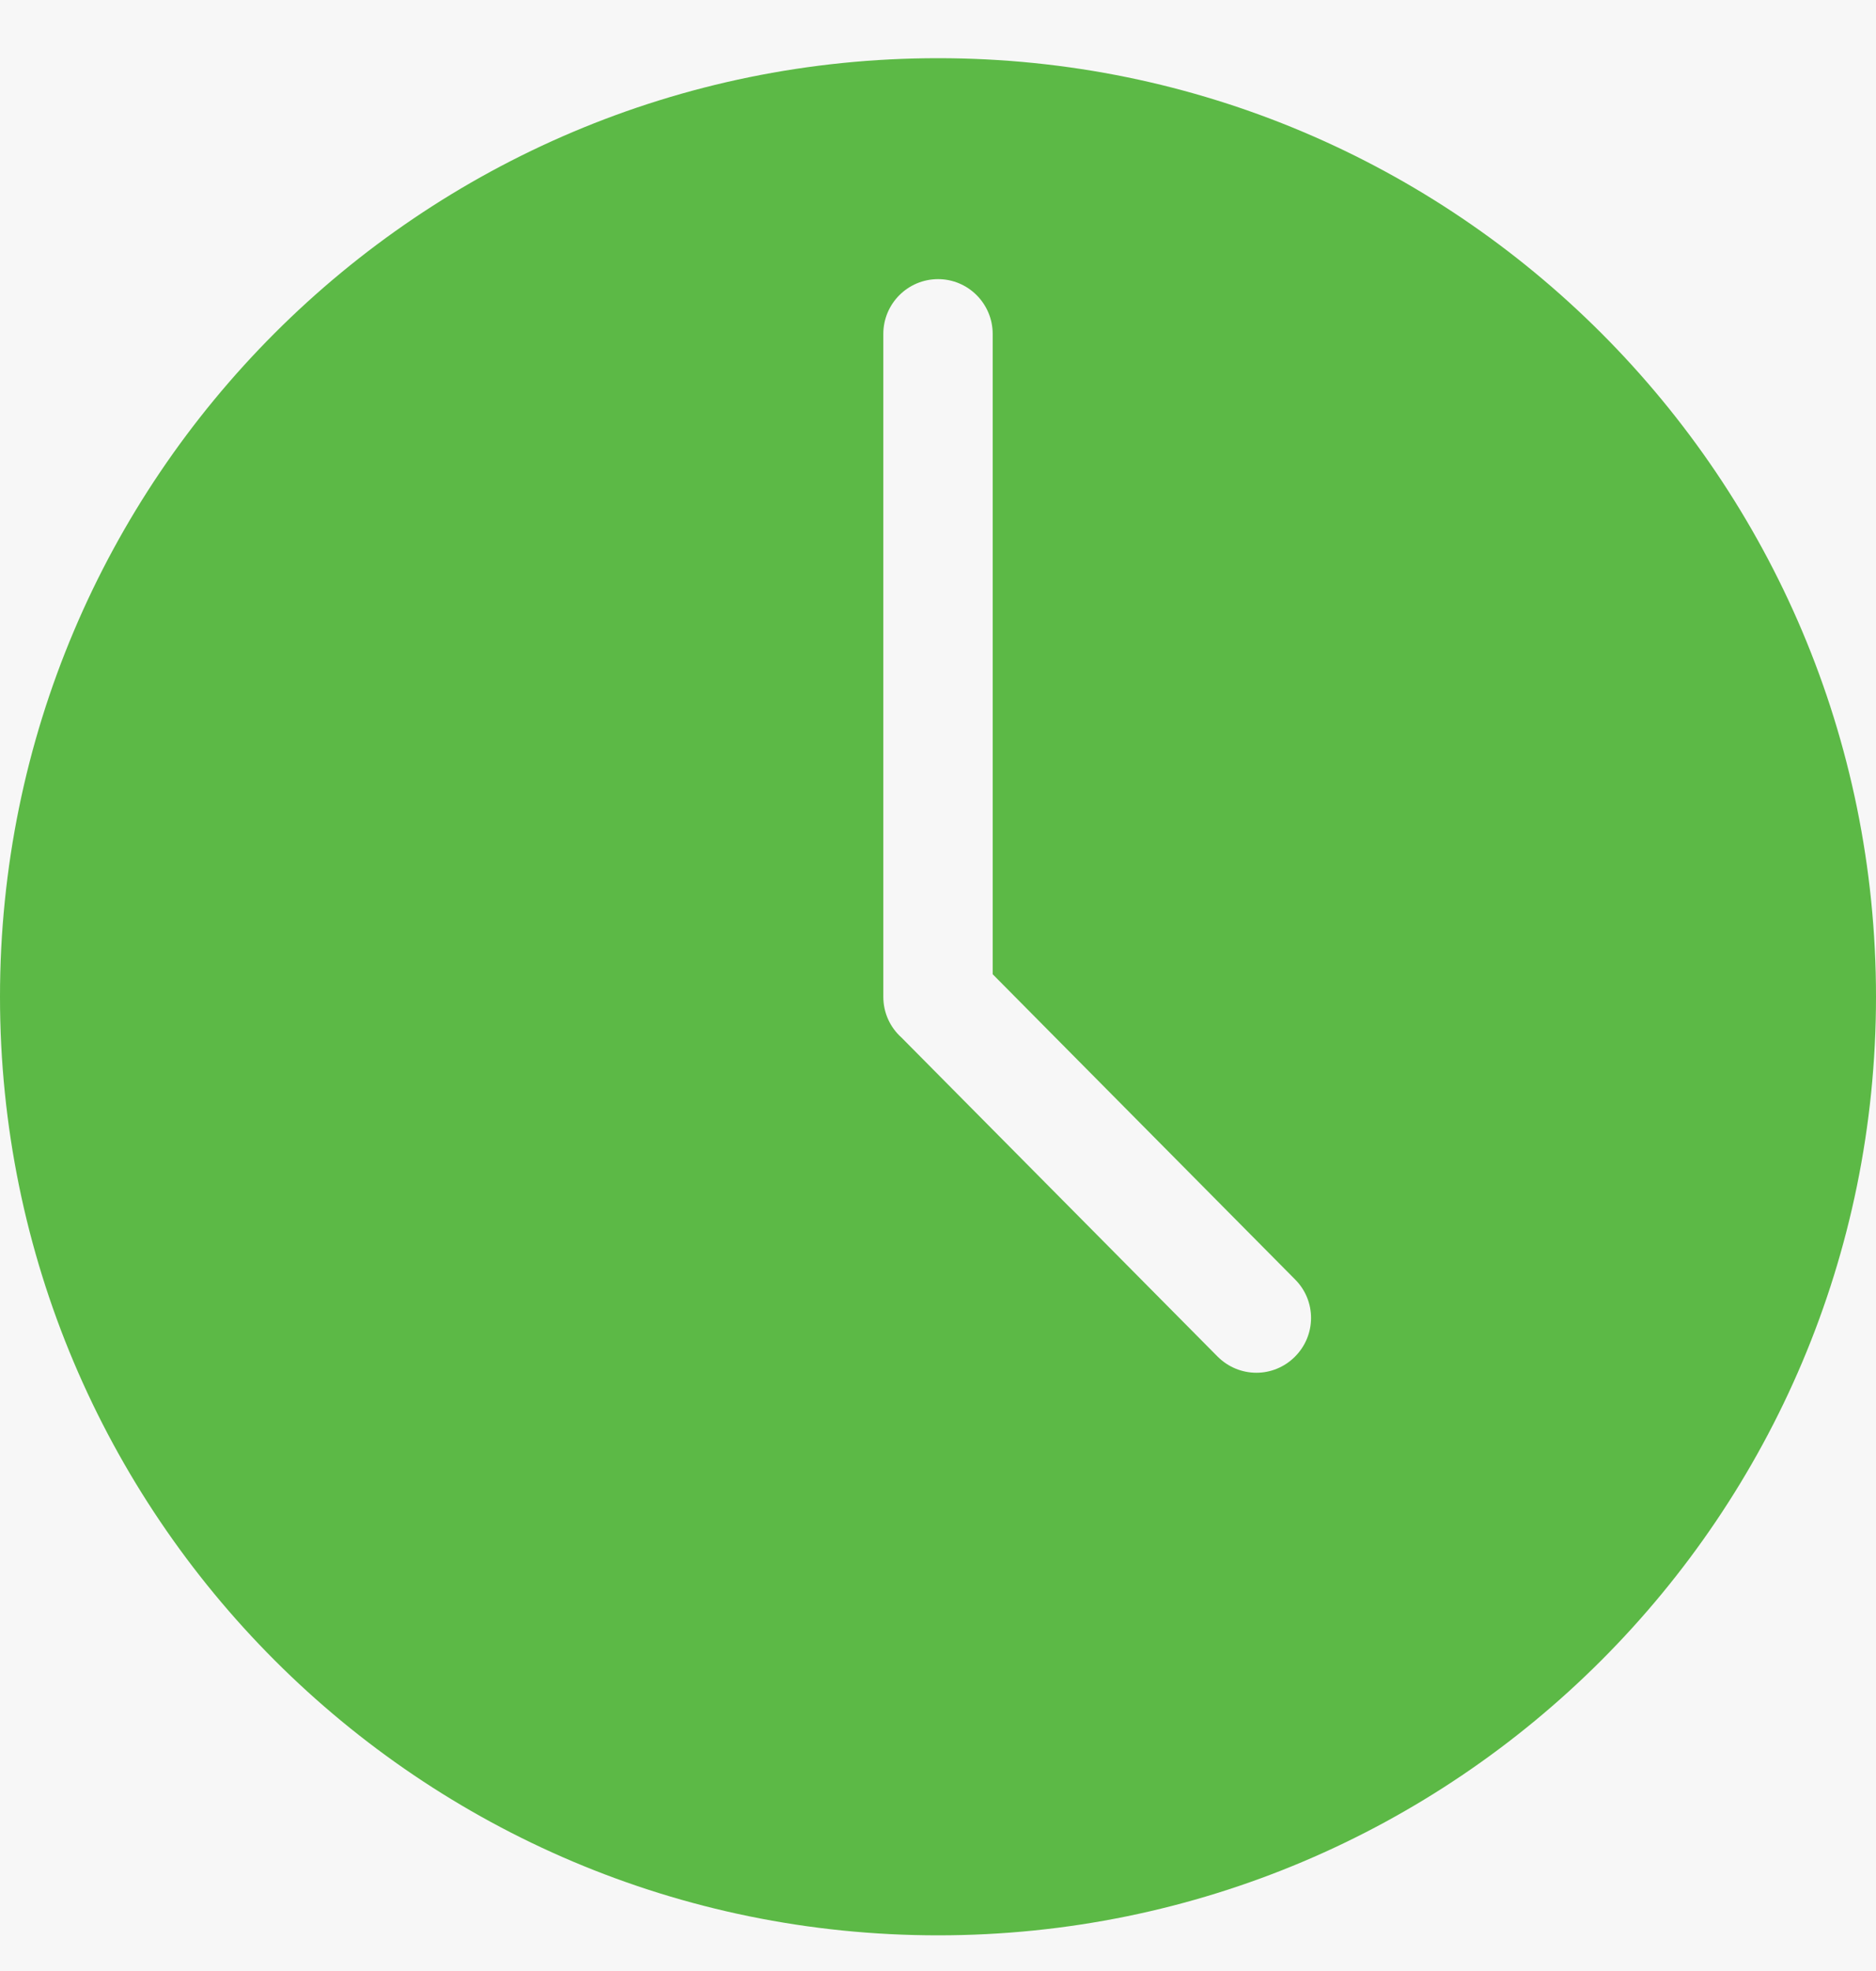 <svg width="20" height="21" viewBox="0 0 20 21" fill="none" xmlns="http://www.w3.org/2000/svg">
<rect width="20" height="21" fill="#C4C4C4"/>
<g id="Blog" clip-path="url(#clip0_304_2)">
<rect width="1920" height="3048" transform="translate(-1292 -966)" fill="white"/>
<g id="Frame 1261155516">
<rect x="-24" y="-395" width="401" height="601" rx="10" fill="#F7F7F7"/>
<g id="Group 1261155076">
<path id="Vector" d="M10.001 2.974C10.322 2.974 10.583 3.236 10.583 3.558V10.38L13.808 13.633C14.035 13.861 14.033 14.229 13.804 14.456C13.691 14.569 13.542 14.626 13.395 14.626C13.244 14.626 13.095 14.568 12.98 14.453L9.61 11.054C9.491 10.947 9.417 10.793 9.417 10.62V3.558C9.417 3.236 9.678 2.974 10.001 2.974ZM10.001 0.62C4.477 0.62 0 5.097 0 10.62C0 16.142 4.477 20.62 10.001 20.62C15.523 20.62 20 16.142 20 10.62C20 5.097 15.523 0.62 10.001 0.62Z" fill="#5CB946"/>
</g>
</g>
</g>
<defs>
<clipPath id="clip0_304_2">
<rect width="1920" height="3048" fill="white" transform="translate(-1292 -966)"/>
</clipPath>
</defs>
</svg>
